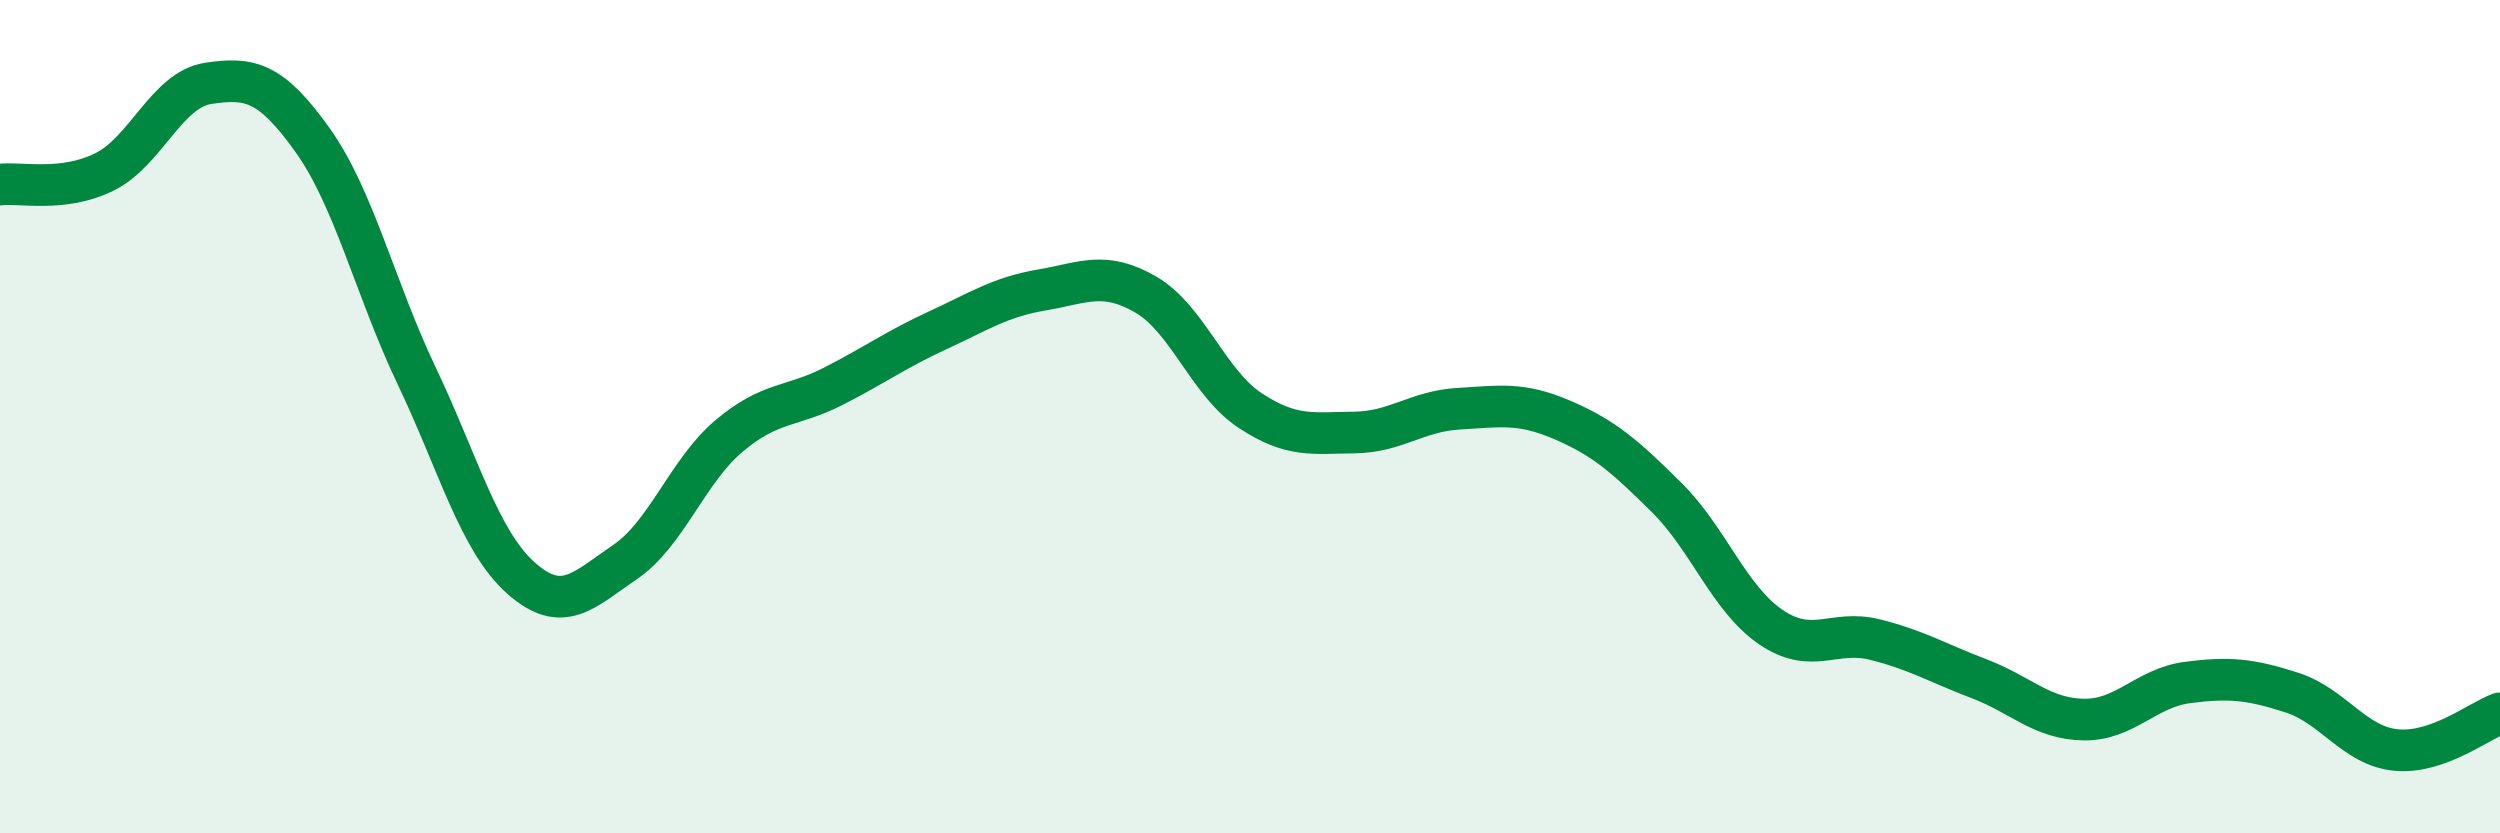 
    <svg width="60" height="20" viewBox="0 0 60 20" xmlns="http://www.w3.org/2000/svg">
      <path
        d="M 0,4.43 C 0.5,4.37 1.5,4.62 2.5,4.13 C 3.5,3.64 4,2.15 5,2 C 6,1.85 6.5,1.96 7.5,3.36 C 8.5,4.76 9,6.92 10,9.02 C 11,11.12 11.5,12.98 12.5,13.87 C 13.5,14.76 14,14.17 15,13.49 C 16,12.81 16.5,11.3 17.5,10.46 C 18.5,9.62 19,9.78 20,9.27 C 21,8.76 21.5,8.39 22.5,7.93 C 23.5,7.47 24,7.13 25,6.96 C 26,6.79 26.5,6.49 27.5,7.07 C 28.5,7.65 29,9.19 30,9.85 C 31,10.51 31.5,10.39 32.5,10.38 C 33.5,10.37 34,9.87 35,9.81 C 36,9.75 36.5,9.65 37.5,10.08 C 38.5,10.51 39,10.95 40,11.94 C 41,12.93 41.5,14.37 42.5,15.05 C 43.5,15.73 44,15.1 45,15.35 C 46,15.6 46.5,15.91 47.5,16.29 C 48.5,16.67 49,17.25 50,17.27 C 51,17.29 51.5,16.51 52.5,16.38 C 53.5,16.25 54,16.3 55,16.62 C 56,16.94 56.5,17.9 57.5,18 C 58.5,18.1 59.5,17.3 60,17.12L60 20L0 20Z"
        fill="#008740"
        opacity="0.1"
        stroke-linecap="round"
        stroke-linejoin="round"
      />
      <path
        d="M 0,4.43 C 0.5,4.37 1.5,4.62 2.5,4.13 C 3.5,3.64 4,2.15 5,2 C 6,1.85 6.5,1.96 7.5,3.36 C 8.5,4.76 9,6.92 10,9.02 C 11,11.12 11.5,12.98 12.5,13.87 C 13.5,14.76 14,14.17 15,13.49 C 16,12.81 16.5,11.3 17.5,10.46 C 18.5,9.62 19,9.78 20,9.27 C 21,8.76 21.5,8.39 22.5,7.93 C 23.5,7.47 24,7.13 25,6.96 C 26,6.79 26.5,6.49 27.5,7.07 C 28.5,7.65 29,9.19 30,9.85 C 31,10.51 31.5,10.39 32.5,10.38 C 33.5,10.37 34,9.87 35,9.81 C 36,9.75 36.5,9.65 37.5,10.08 C 38.5,10.51 39,10.95 40,11.94 C 41,12.93 41.5,14.37 42.5,15.05 C 43.5,15.73 44,15.1 45,15.35 C 46,15.6 46.5,15.91 47.5,16.29 C 48.5,16.67 49,17.25 50,17.27 C 51,17.29 51.5,16.51 52.5,16.38 C 53.5,16.25 54,16.3 55,16.62 C 56,16.94 56.5,17.9 57.5,18 C 58.5,18.1 59.5,17.3 60,17.12"
        stroke="#008740"
        stroke-width="1"
        fill="none"
        stroke-linecap="round"
        stroke-linejoin="round"
      />
    </svg>
  